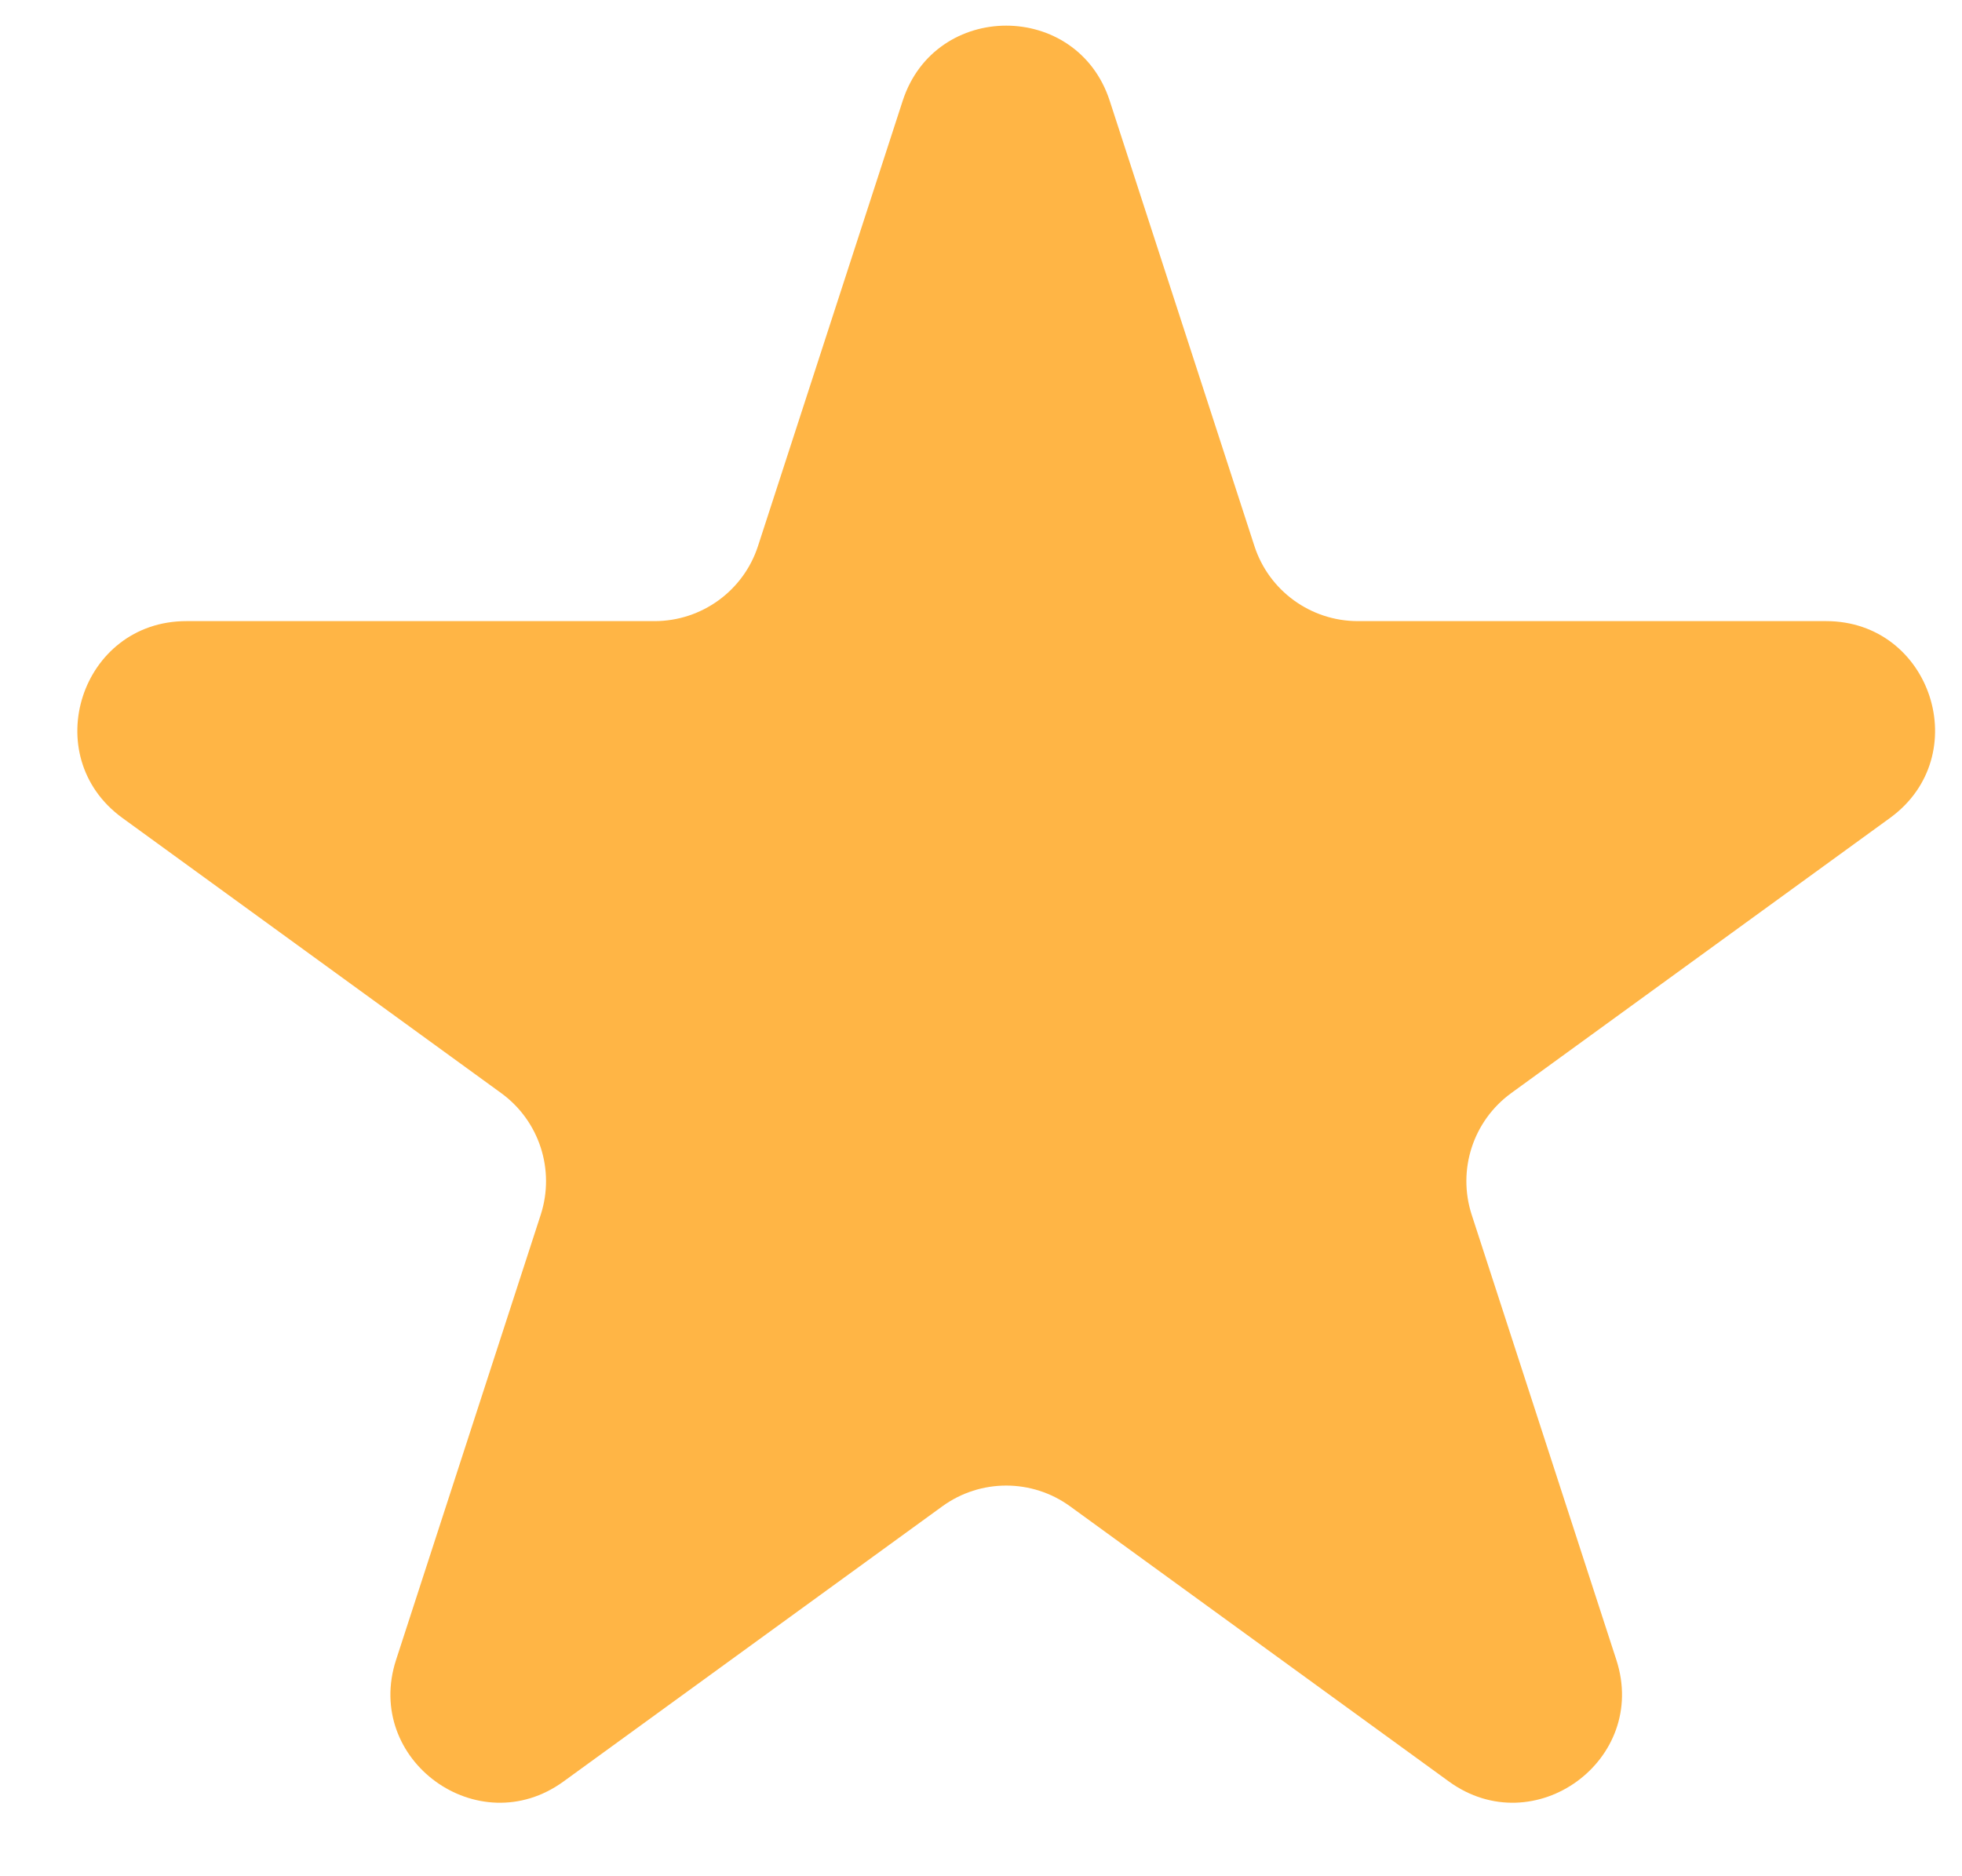 <svg width="23" height="22" viewBox="0 0 23 22" fill="none" xmlns="http://www.w3.org/2000/svg">
<path d="M10.582 1.182C10.964 0.007 12.627 0.007 13.009 1.182L14.705 6.402C14.875 6.927 15.365 7.283 15.918 7.283H21.406C22.642 7.283 23.156 8.864 22.156 9.591L17.716 12.817C17.269 13.142 17.082 13.717 17.252 14.243L18.948 19.463C19.33 20.638 17.985 21.615 16.985 20.889L12.545 17.663C12.098 17.338 11.493 17.338 11.046 17.663L6.606 20.889C5.606 21.615 4.261 20.638 4.643 19.463L6.339 14.243C6.509 13.717 6.322 13.142 5.875 12.817L1.435 9.591C0.435 8.864 0.949 7.283 2.185 7.283H7.673C8.226 7.283 8.716 6.927 8.886 6.402L10.582 1.182Z" fill="#FFB545"/>
</svg>
